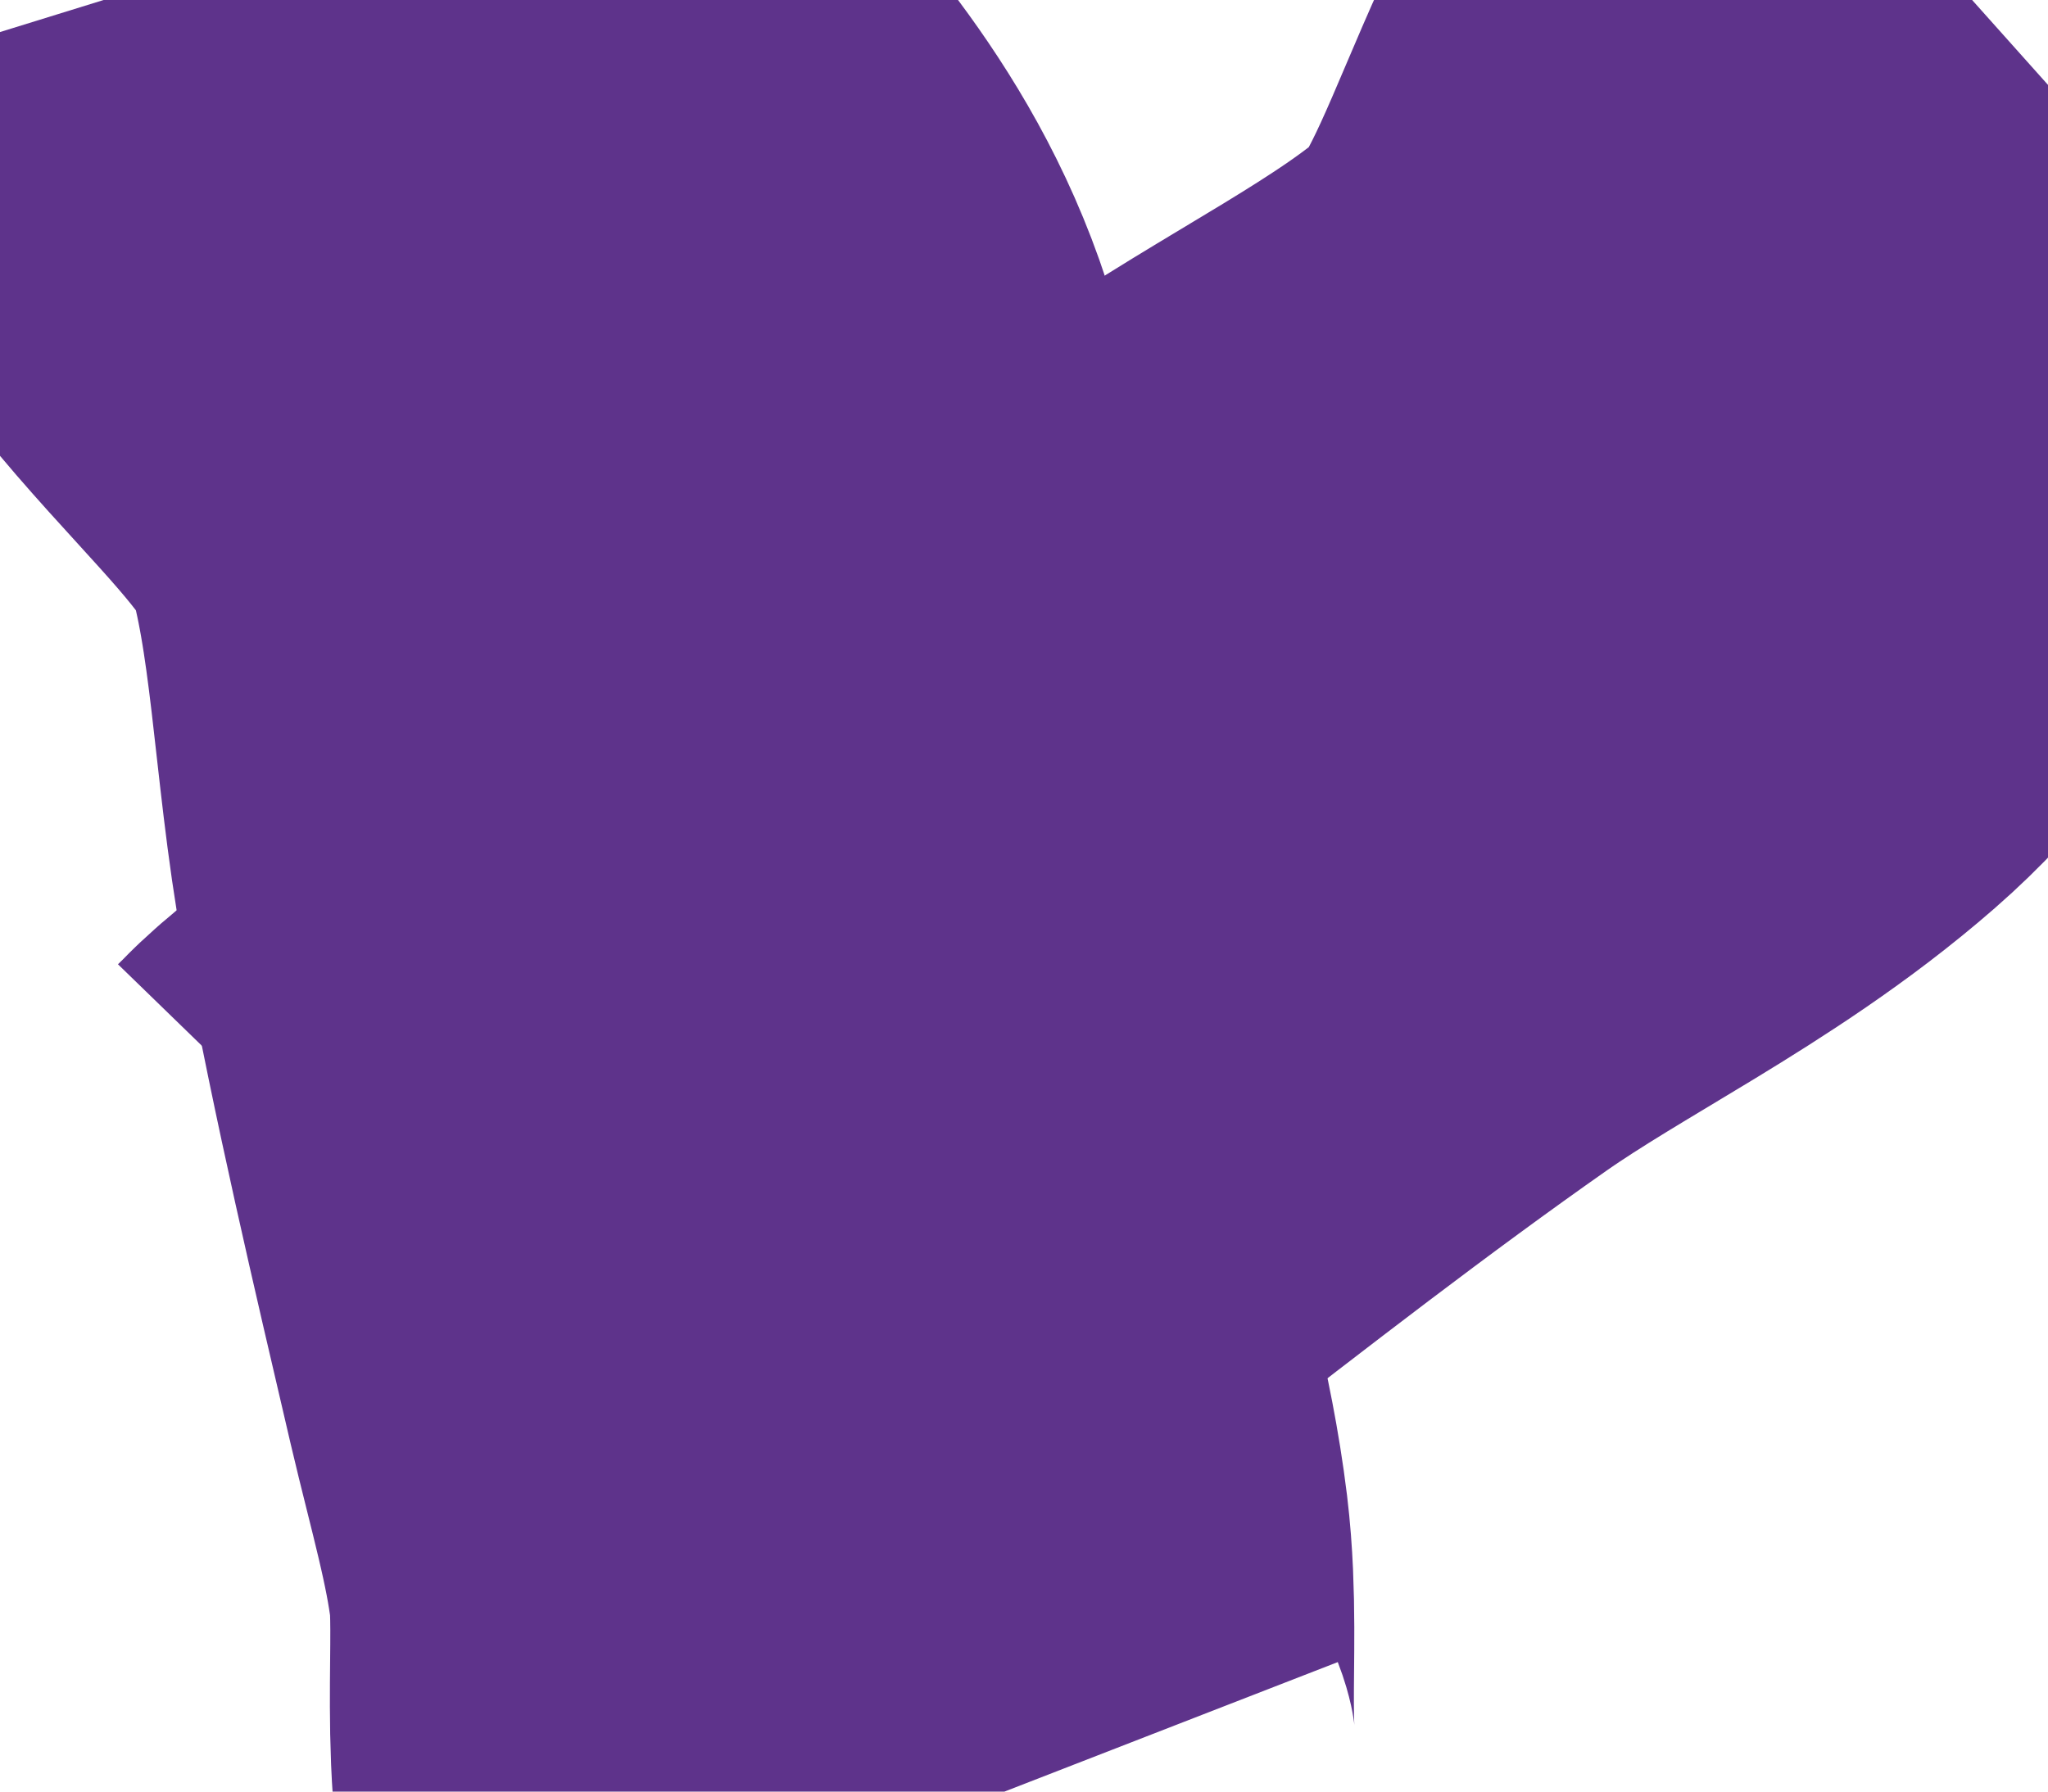<?xml version="1.0" encoding="utf-8"?>
<!-- Generator: Adobe Illustrator 15.0.2, SVG Export Plug-In . SVG Version: 6.00 Build 0)  -->
<!DOCTYPE svg PUBLIC "-//W3C//DTD SVG 1.1//EN" "http://www.w3.org/Graphics/SVG/1.1/DTD/svg11.dtd">
<svg version="1.1" id="Layer_1" xmlns="http://www.w3.org/2000/svg" xmlns:xlink="http://www.w3.org/1999/xlink" x="0px" y="0px"
	 width="32px" height="28px" viewBox="0 0 32 28" enable-background="new 0 0 32 28" xml:space="preserve">
<path fill="none" stroke="#5E338B" stroke-width="16" stroke-miterlimit="10" d="M4.447-0.875c0.979,3.164,4.355,4.767,5.282,7.892
	c0.604,2.035,0.621,4.297,1.005,6.384c0.452,2.46,1.027,4.898,1.595,7.333c0.283,1.209,0.625,2.361,0.777,3.603
	c0.168,1.382-0.152,3.271,0.34,4.537"/>
<path fill="none" stroke="#5E338B" stroke-width="16" stroke-miterlimit="10" d="M30.885,0.079c-2.47,2.207-2.521,5.944-4.978,8.088
	c-1.599,1.396-3.647,2.354-5.386,3.57c-2.049,1.437-4.026,2.973-6.004,4.504c-0.981,0.761-1.887,1.551-2.951,2.204
	c-1.186,0.729-3.038,1.225-3.984,2.199"/>
</svg>
